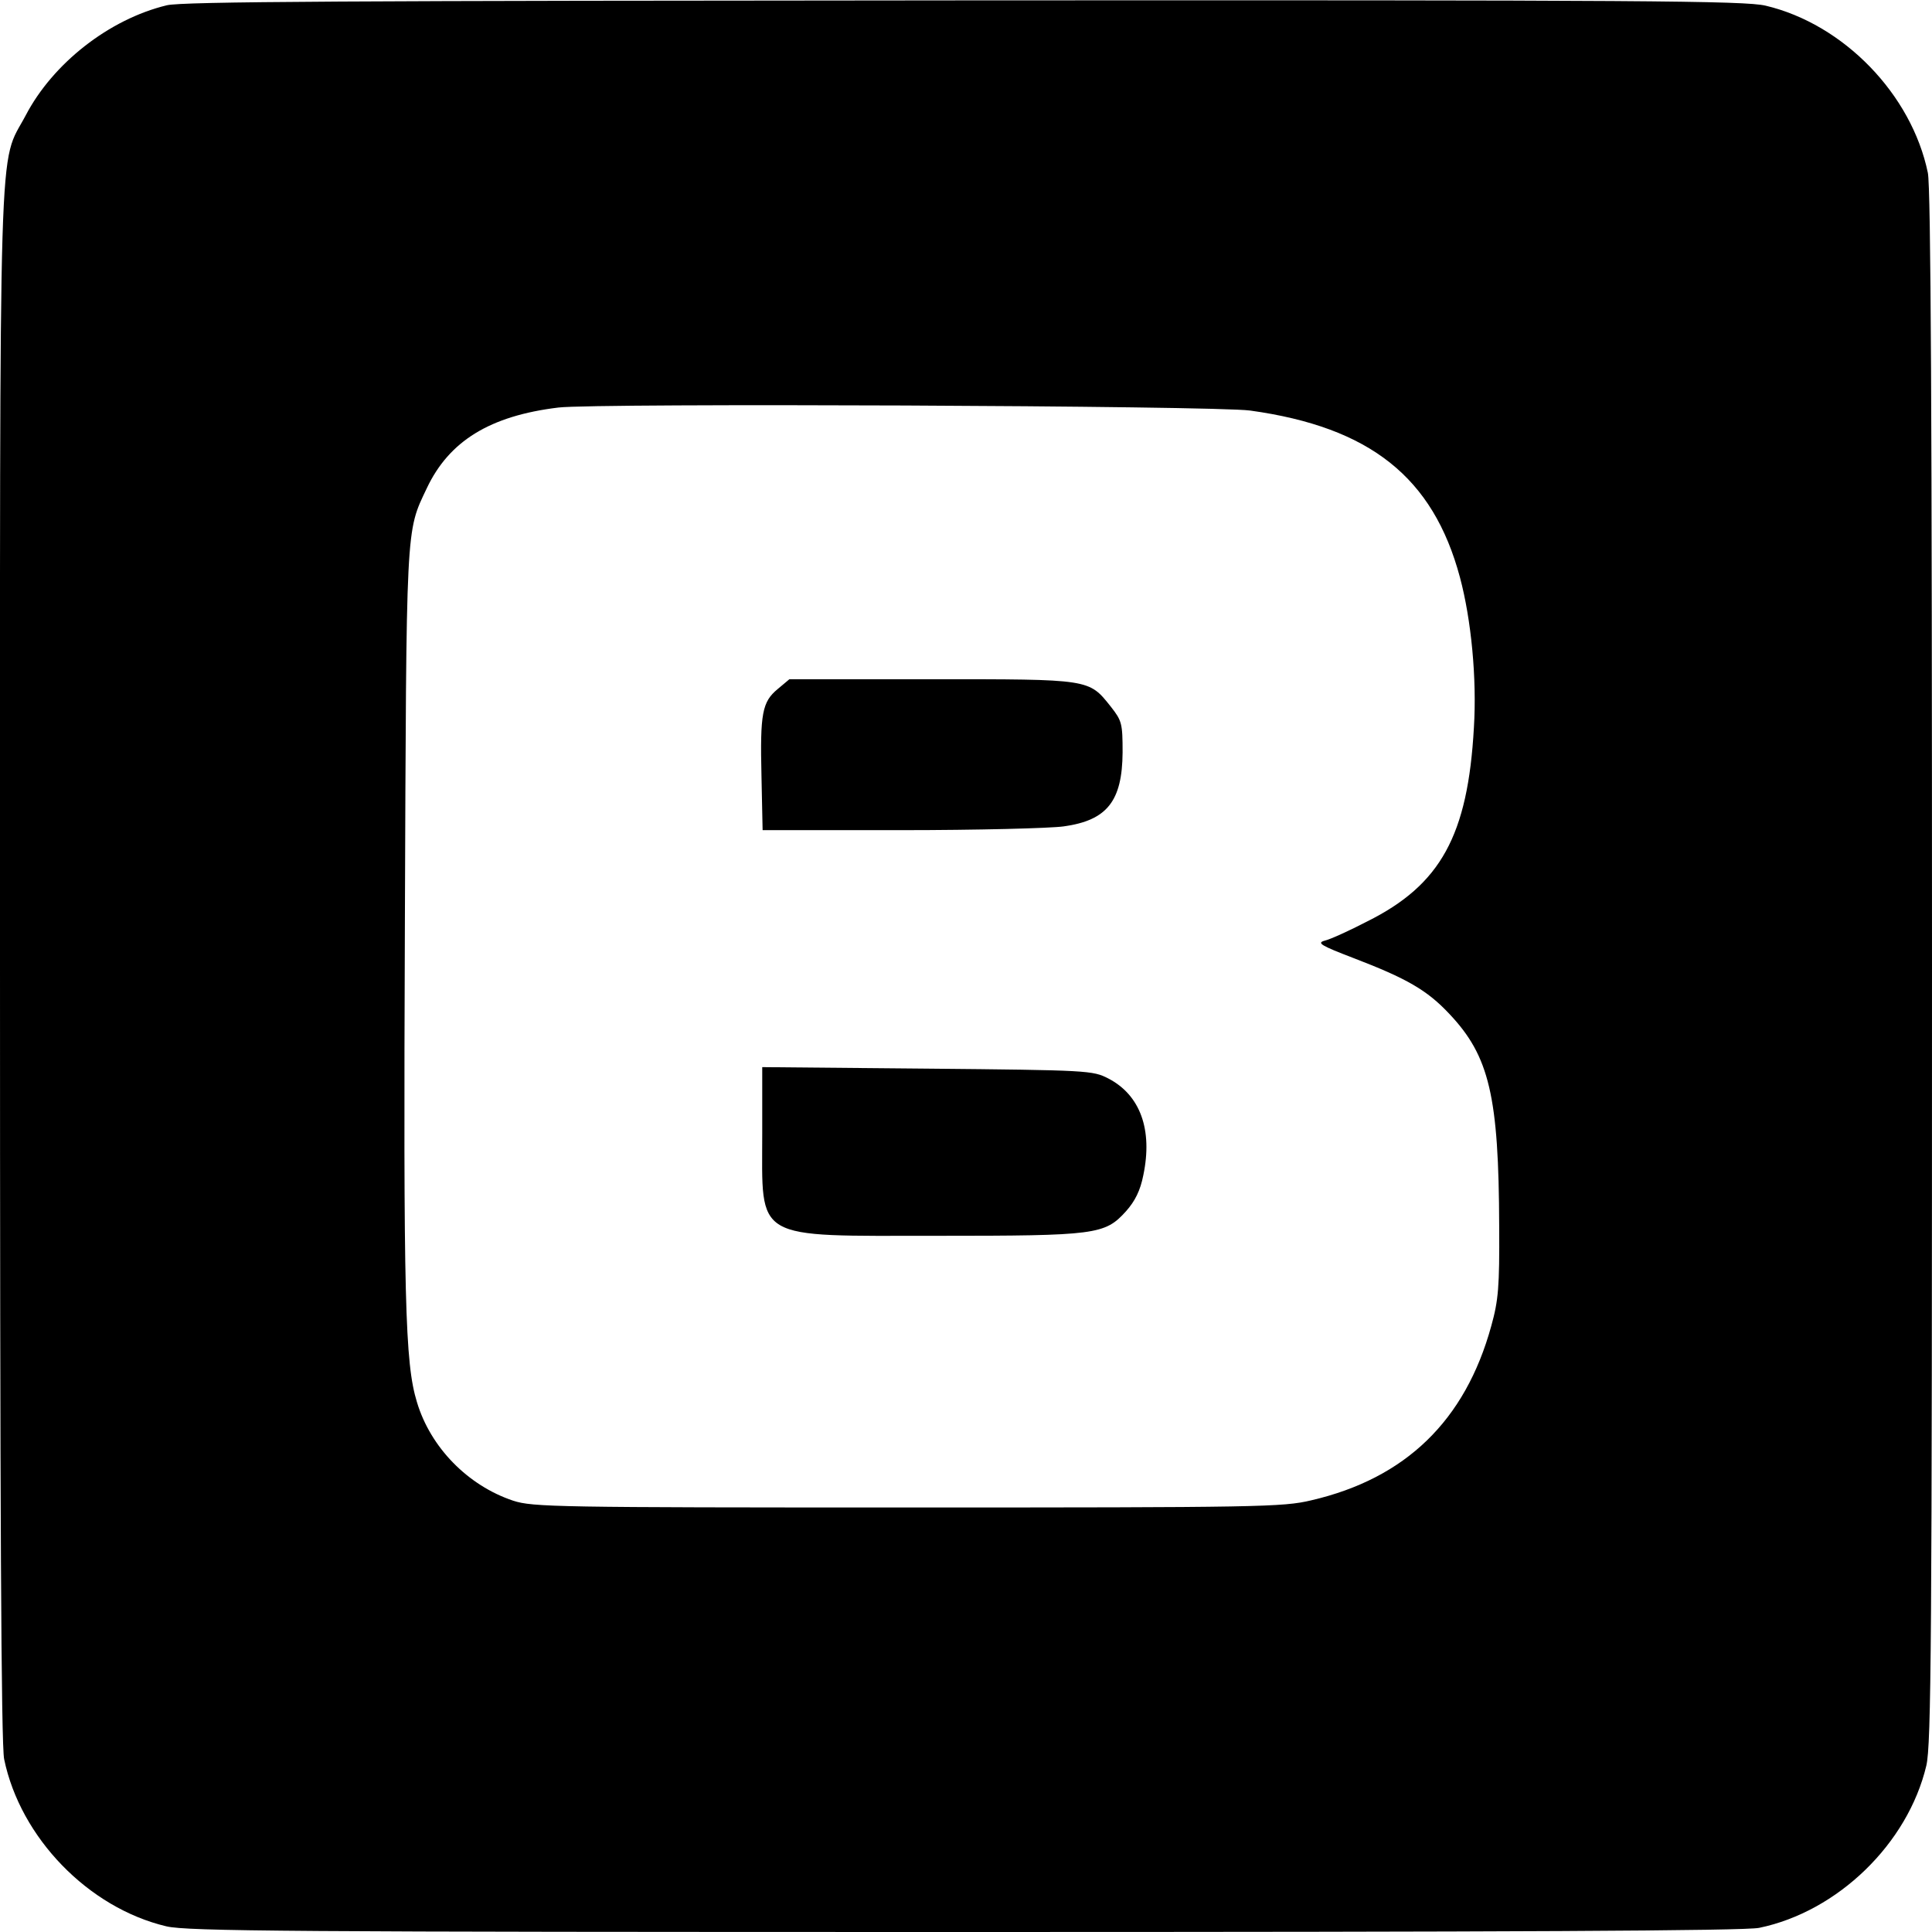 <?xml version="1.0" standalone="no"?>
<!DOCTYPE svg PUBLIC "-//W3C//DTD SVG 20010904//EN"
 "http://www.w3.org/TR/2001/REC-SVG-20010904/DTD/svg10.dtd">
<svg version="1.0" xmlns="http://www.w3.org/2000/svg"
 width="512pt" height="512pt" viewBox="0 0 512 512"
 preserveAspectRatio="xMidYMid meet">
<g transform="translate(0,512) scale(0.1,-0.1)"
fill="#000000" stroke="none">
<path d="M442 5106 c-153 -37 -302 -154 -374 -292 -73 -138 -68 26 -68 -2251
0 -1443 3 -2068 11 -2105 43 -208 223 -394 430 -443 56 -13 323 -15 2116 -15
1443 0 2068 3 2105 11 208 43 394 223 443 430 13 56 15 323 15 2116 0 1443 -3
2068 -11 2105 -43 208 -223 394 -430 443 -56 13 -321 15 -2124 14 -1637 -1
-2071 -3 -2113 -13z m2871 -1074 c318 -44 485 -177 556 -442 30 -112 45 -268
37 -398 -16 -286 -88 -417 -283 -514 -48 -25 -99 -48 -113 -51 -21 -6 -9 -13
77 -46 141 -54 195 -85 254 -148 106 -112 131 -218 132 -563 1 -160 -2 -196
-21 -264 -69 -251 -227 -404 -477 -462 -75 -18 -139 -19 -1070 -19 -929 0
-993 1 -1045 18 -120 40 -219 141 -255 261 -32 104 -36 271 -32 1271 4 1065 2
1033 58 1151 59 125 167 192 349 214 98 12 1739 5 1833 -8z"/>
<path d="M2061 3294 c-41 -34 -47 -64 -43 -231 l3 -143 367 0 c202 0 396 5
431 10 115 16 155 67 156 196 0 77 -2 84 -31 121 -59 74 -53 73 -476 73 l-376
0 -31 -26z"/>
<path d="M2020 2116 c0 -287 -28 -271 465 -271 420 0 443 3 499 65 24 27 38
55 46 96 25 120 -8 212 -93 256 -41 21 -52 22 -479 26 l-438 4 0 -176z"/>
</g>
</svg>
